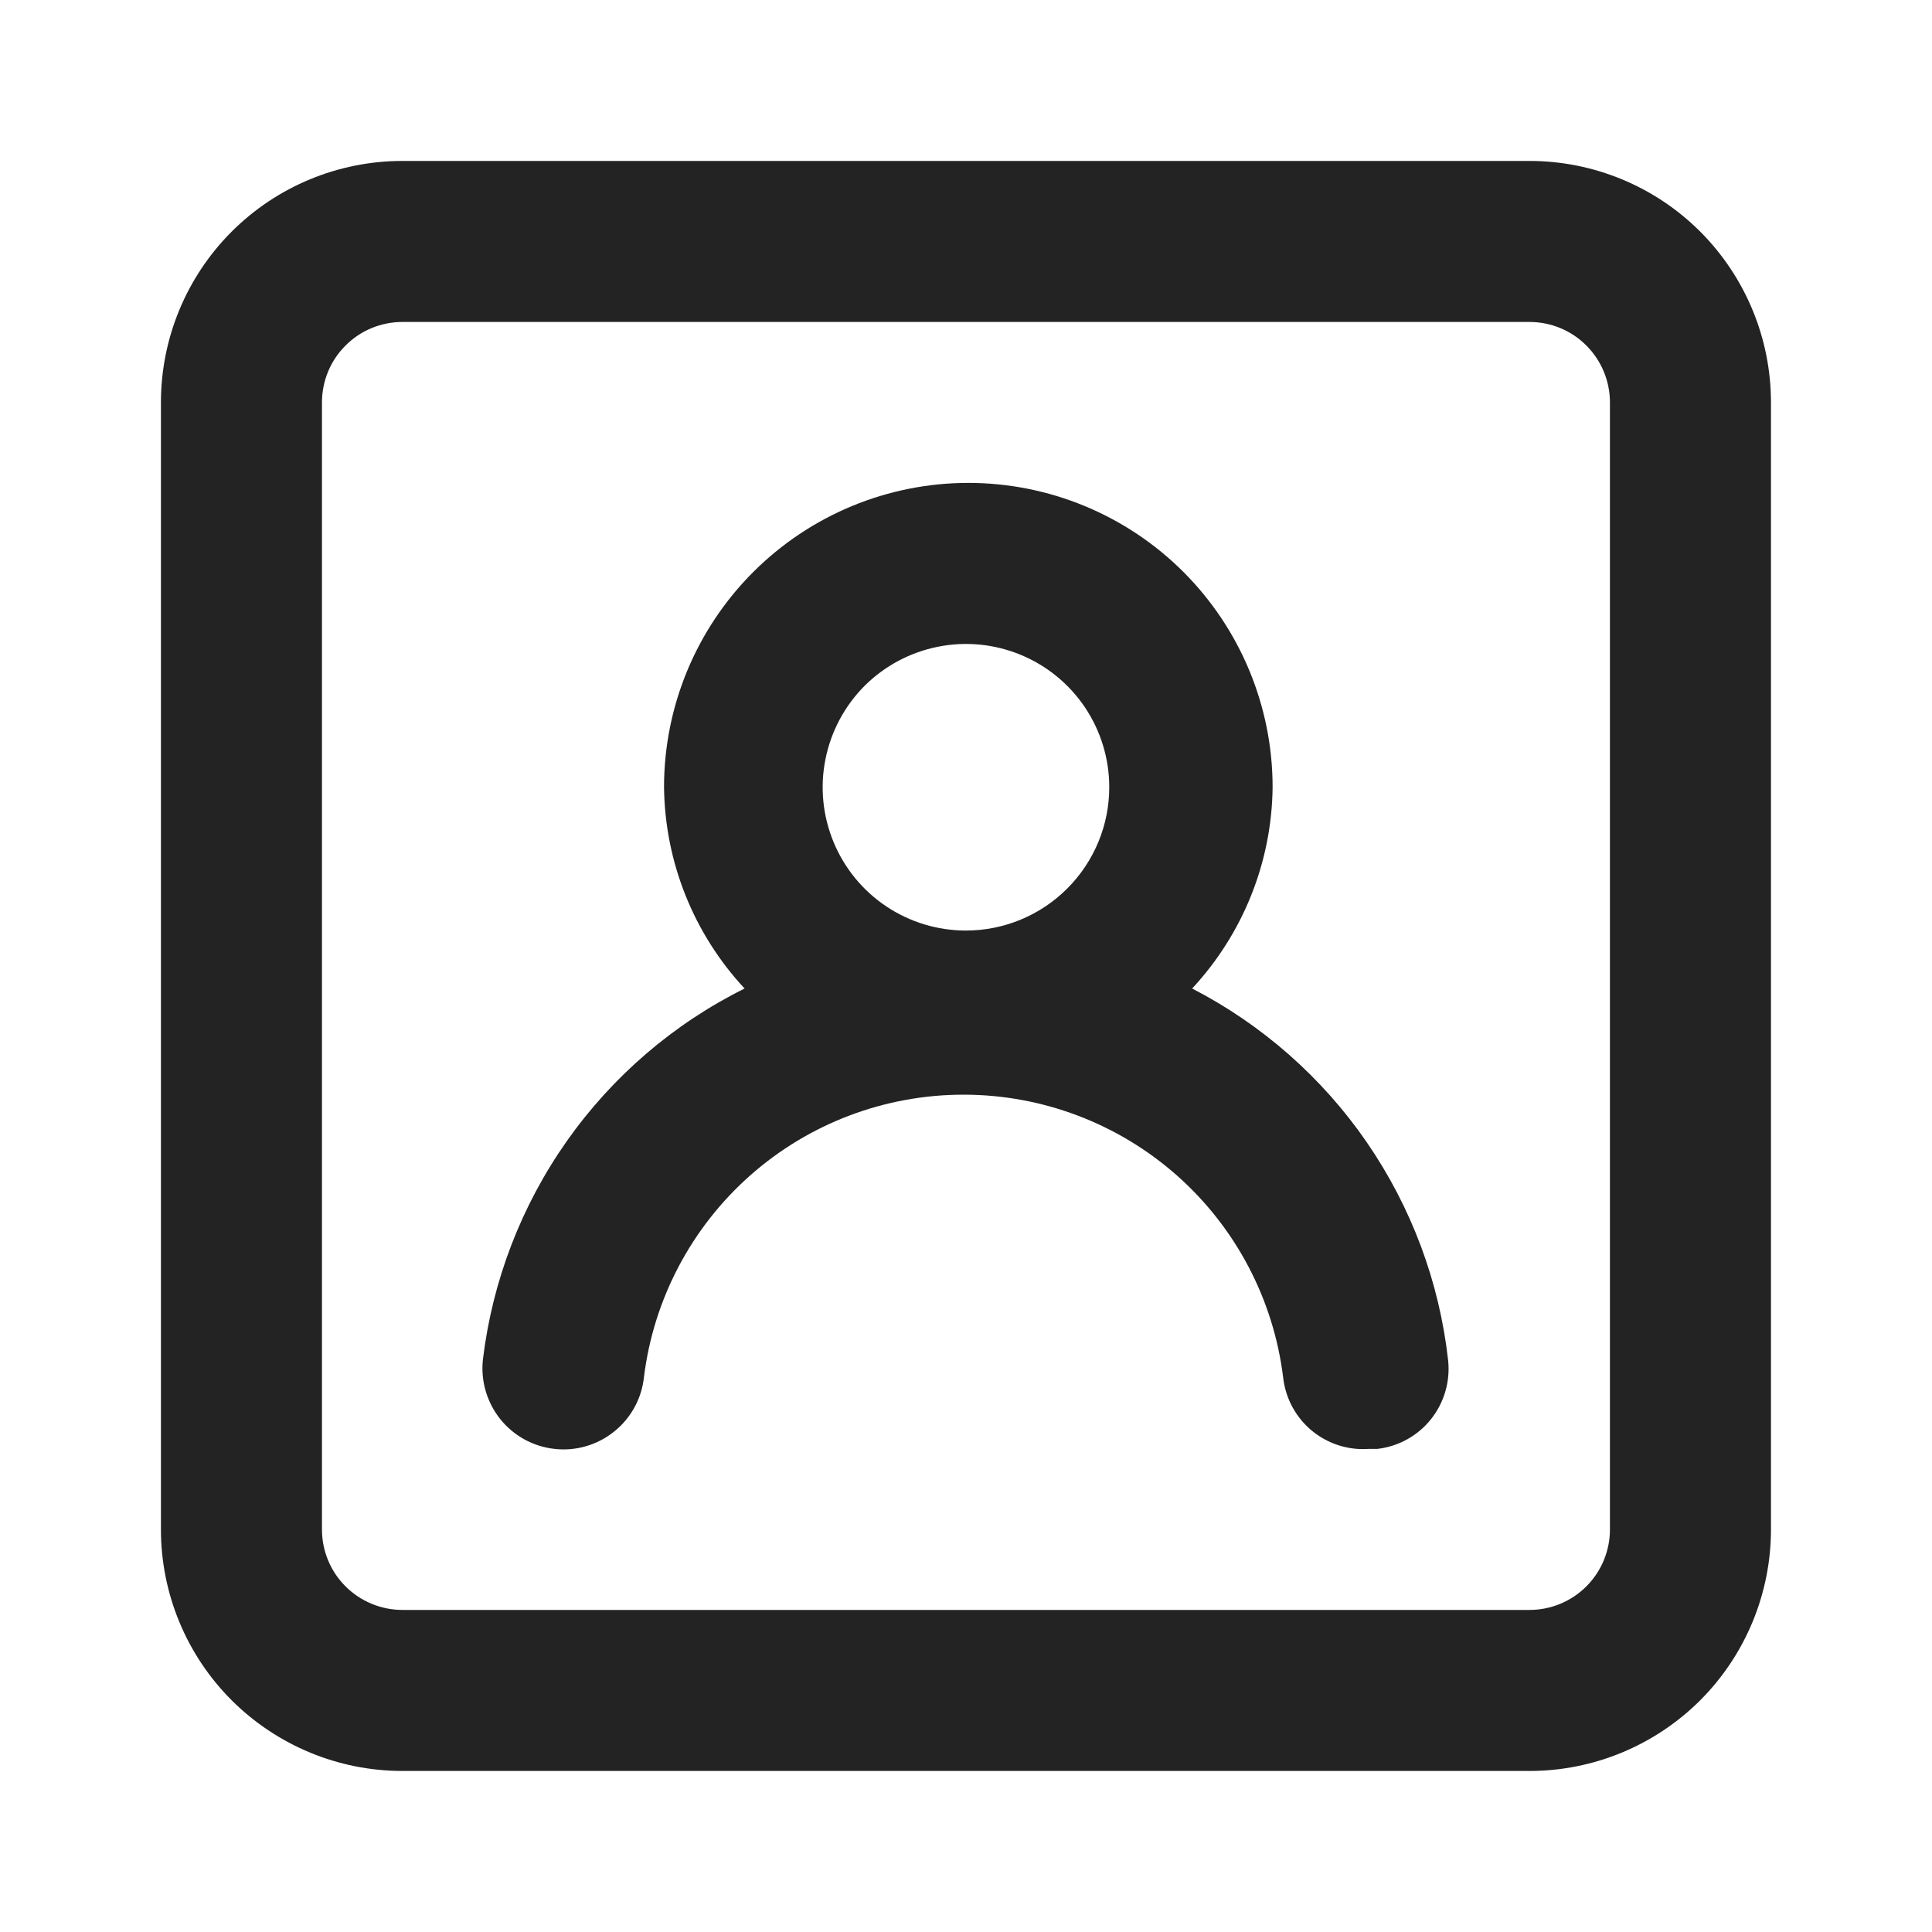 <svg width="20" height="20" viewBox="0 0 20 20" fill="none" xmlns="http://www.w3.org/2000/svg">
<path d="M12.341 10.233C12.868 9.666 13.166 8.923 13.174 8.149C13.174 7.314 12.842 6.513 12.252 5.922C11.661 5.331 10.86 4.999 10.024 4.999C9.189 4.999 8.388 5.331 7.797 5.922C7.206 6.513 6.874 7.314 6.874 8.149C6.883 8.923 7.18 9.666 7.708 10.233C6.973 10.598 6.341 11.141 5.868 11.812C5.396 12.482 5.097 13.26 4.999 14.074C4.975 14.295 5.04 14.517 5.179 14.691C5.318 14.864 5.52 14.975 5.741 14.999C5.962 15.024 6.184 14.959 6.357 14.82C6.531 14.681 6.642 14.479 6.666 14.258C6.765 13.45 7.157 12.707 7.766 12.168C8.375 11.629 9.161 11.332 9.974 11.332C10.788 11.332 11.573 11.629 12.183 12.168C12.792 12.707 13.183 13.45 13.283 14.258C13.306 14.471 13.411 14.668 13.575 14.806C13.74 14.944 13.951 15.014 14.166 14.999H14.258C14.476 14.974 14.676 14.864 14.813 14.692C14.95 14.52 15.014 14.301 14.991 14.083C14.901 13.272 14.611 12.497 14.149 11.825C13.687 11.154 13.066 10.607 12.341 10.233ZM9.999 9.633C9.706 9.633 9.419 9.546 9.175 9.383C8.931 9.22 8.741 8.988 8.629 8.717C8.517 8.446 8.487 8.148 8.545 7.86C8.602 7.572 8.743 7.308 8.95 7.1C9.158 6.893 9.422 6.752 9.71 6.695C9.998 6.637 10.296 6.667 10.567 6.779C10.838 6.891 11.07 7.081 11.233 7.325C11.396 7.569 11.483 7.856 11.483 8.149C11.483 8.543 11.326 8.92 11.048 9.198C10.77 9.476 10.393 9.633 9.999 9.633ZM15.833 1.666H4.166C3.503 1.666 2.867 1.929 2.398 2.398C1.929 2.867 1.666 3.503 1.666 4.166V15.833C1.666 16.496 1.929 17.132 2.398 17.601C2.867 18.069 3.503 18.333 4.166 18.333H15.833C16.496 18.333 17.132 18.069 17.601 17.601C18.069 17.132 18.333 16.496 18.333 15.833V4.166C18.333 3.503 18.069 2.867 17.601 2.398C17.132 1.929 16.496 1.666 15.833 1.666ZM16.666 15.833C16.666 16.054 16.578 16.266 16.422 16.422C16.266 16.578 16.054 16.666 15.833 16.666H4.166C3.945 16.666 3.733 16.578 3.577 16.422C3.42 16.266 3.333 16.054 3.333 15.833V4.166C3.333 3.945 3.42 3.733 3.577 3.577C3.733 3.42 3.945 3.333 4.166 3.333H15.833C16.054 3.333 16.266 3.42 16.422 3.577C16.578 3.733 16.666 3.945 16.666 4.166V15.833Z" fill="#232323"/>
</svg>
